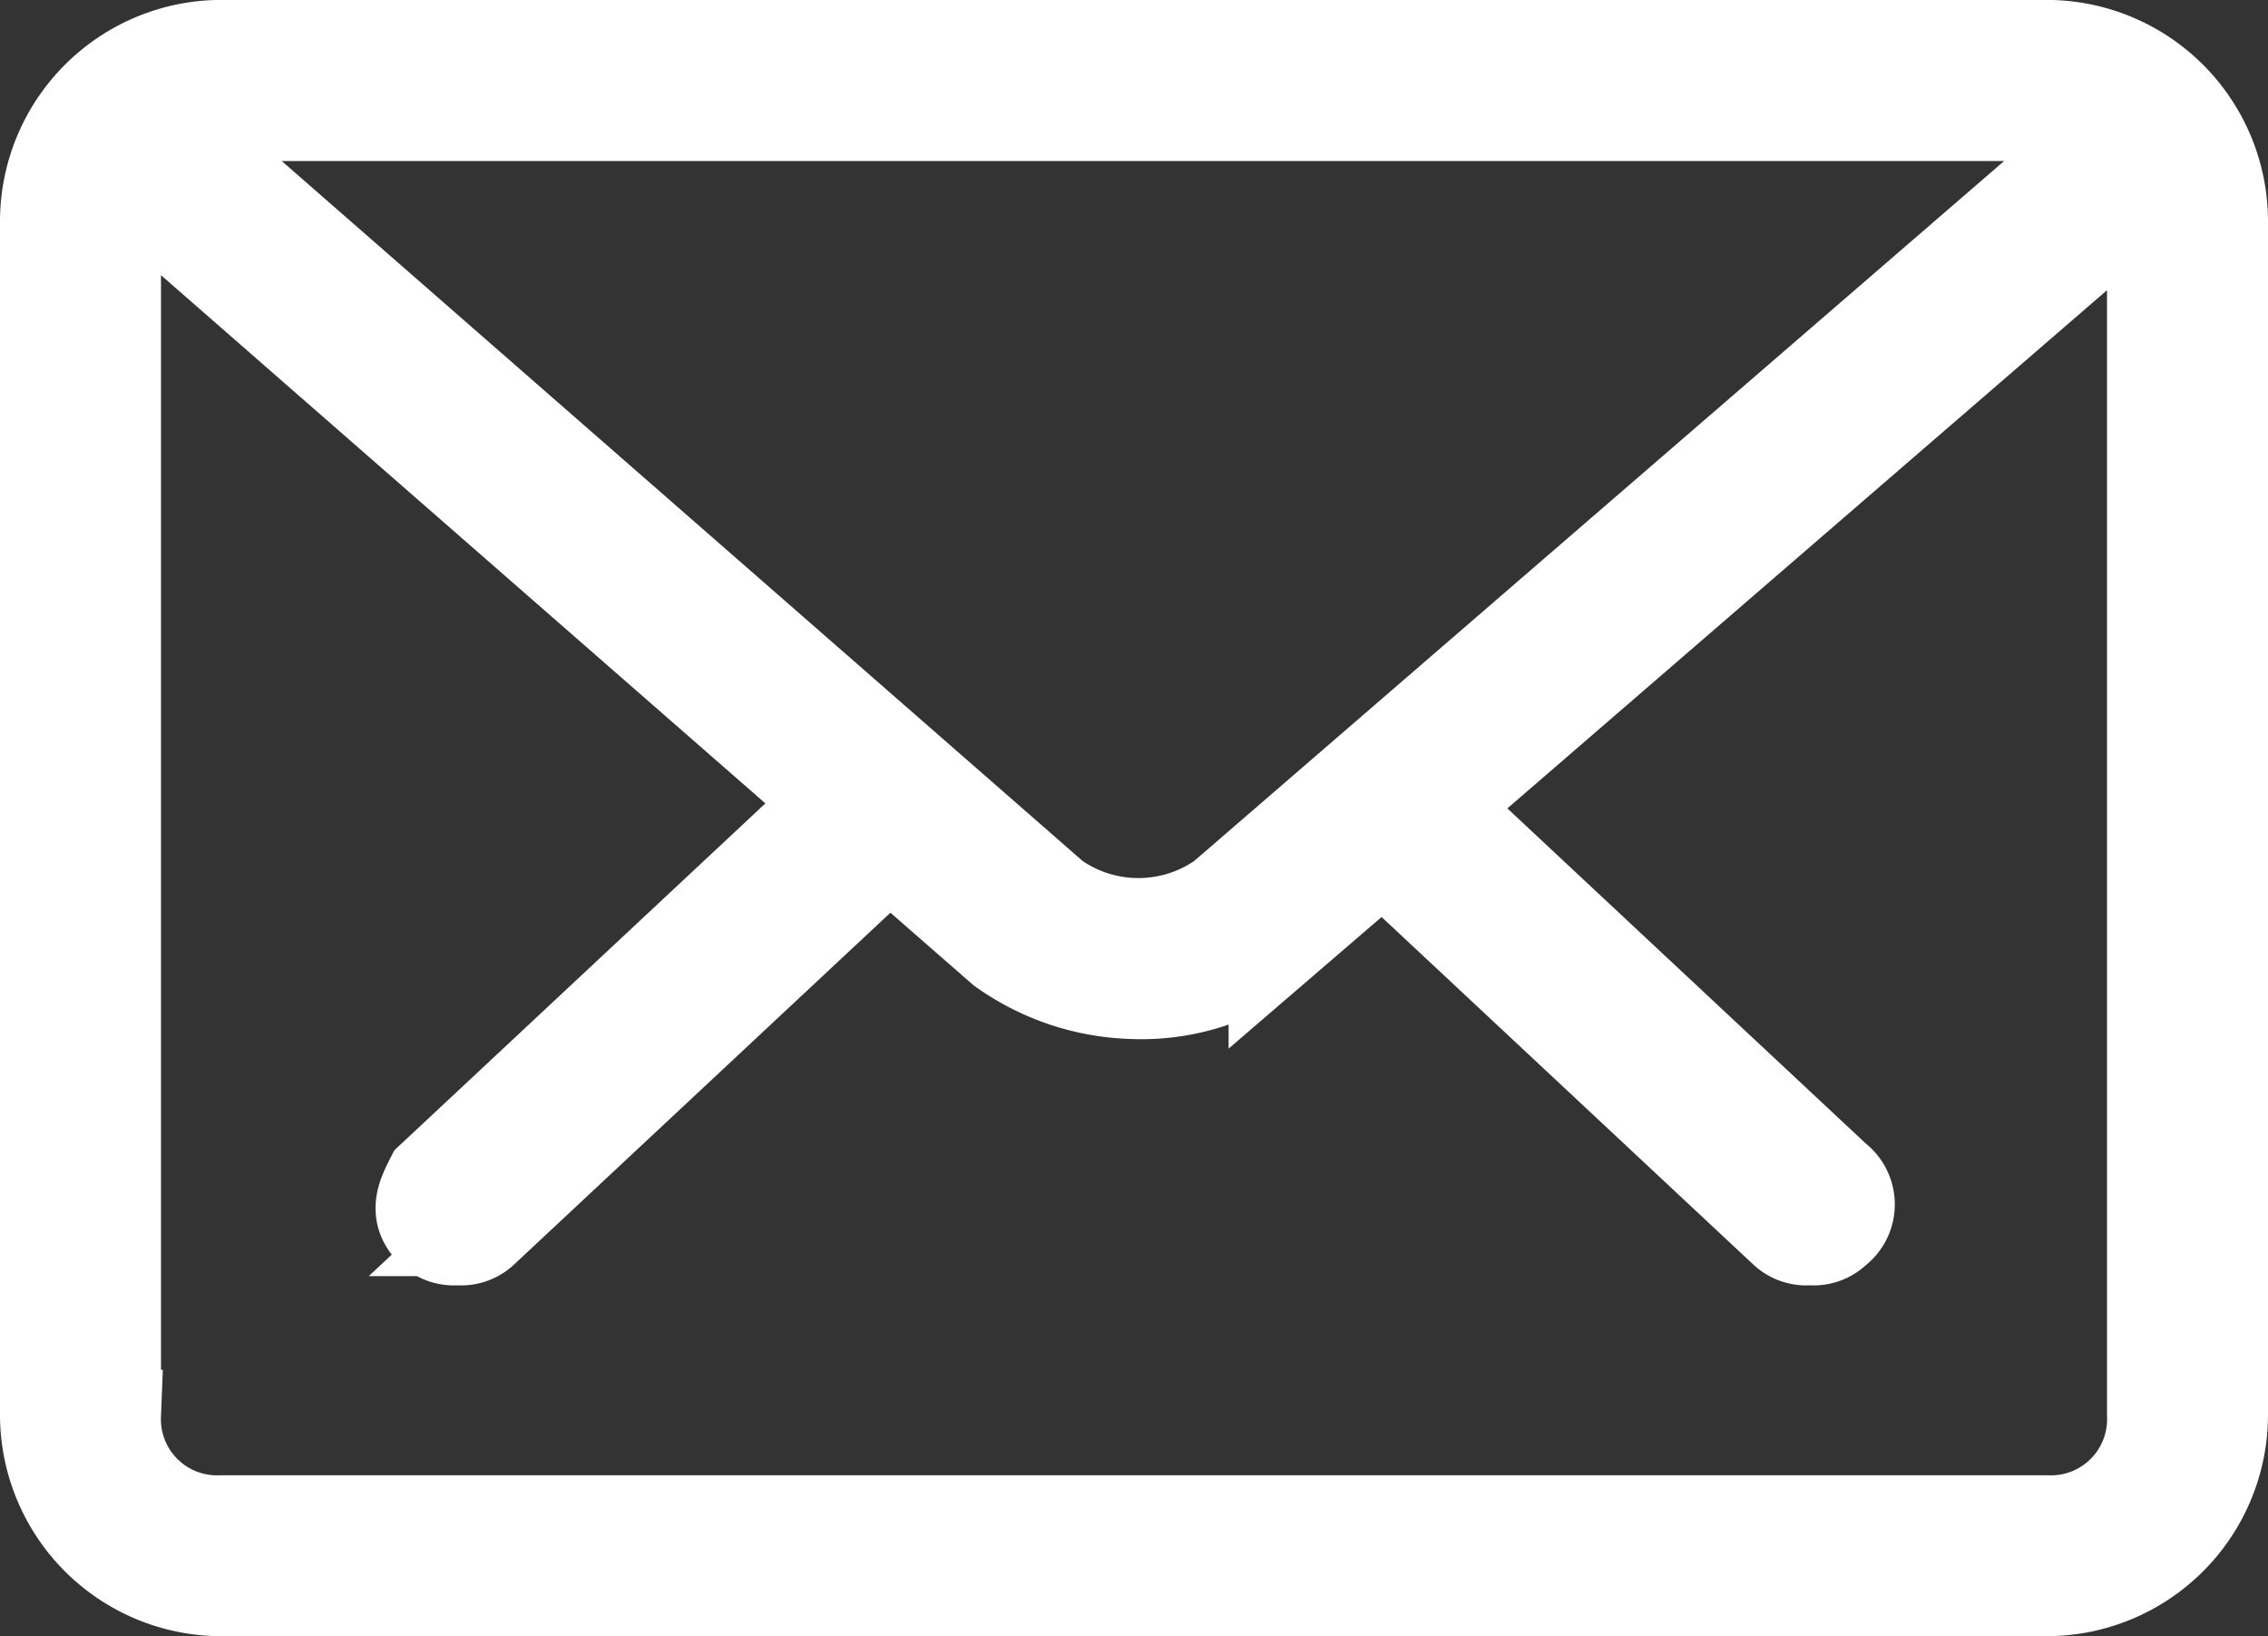 <svg xmlns="http://www.w3.org/2000/svg" width="24.993" height="18.027" viewBox="0 0 24.993 18.027">
  <rect x="0" y="0" width="24.993" height="18.027" fill="#333333" stroke="none"/>
  <g id="Mail" transform="translate(0.5 0.5)">
    <path id="Vereinigungsmenge_79" data-name="Vereinigungsmenge 79" d="M-2339.065-1525.707a1.941,1.941,0,0,1-1.935-1.935V-1540.8a1.941,1.941,0,0,1,1.935-1.935h20.123a1.941,1.941,0,0,1,1.935,1.935v13.158a1.941,1.941,0,0,1-1.935,1.935Zm-1.161-15.092v13.158a1.118,1.118,0,0,0,1.161,1.161h20.123a1.118,1.118,0,0,0,1.161-1.161V-1540.8a1.313,1.313,0,0,0-.034-.3l-7.822,6.758,4.372,4.087a.363.363,0,0,1,0,.581.355.355,0,0,1-.29.1.356.356,0,0,1-.29-.1l-4.416-4.128-1.2,1.032a2.436,2.436,0,0,1-1.548.484,2.607,2.607,0,0,1-1.451-.484l-1.246-1.088-.012.024-4.451,4.16a.355.355,0,0,1-.29.1.356.356,0,0,1-.29-.1c-.193-.194-.1-.387,0-.581l4.429-4.14-7.836-6.847A1.268,1.268,0,0,0-2340.226-1540.8Zm10.352,7.449a1.6,1.6,0,0,0,1.838,0l9.752-8.426a1.2,1.2,0,0,0-.658-.184h-20.123a1.239,1.239,0,0,0-.532.114Z" transform="translate(2341 1542.734)" fill="#fff" stroke="#fff" stroke-width="1"/>
  </g>
</svg>
